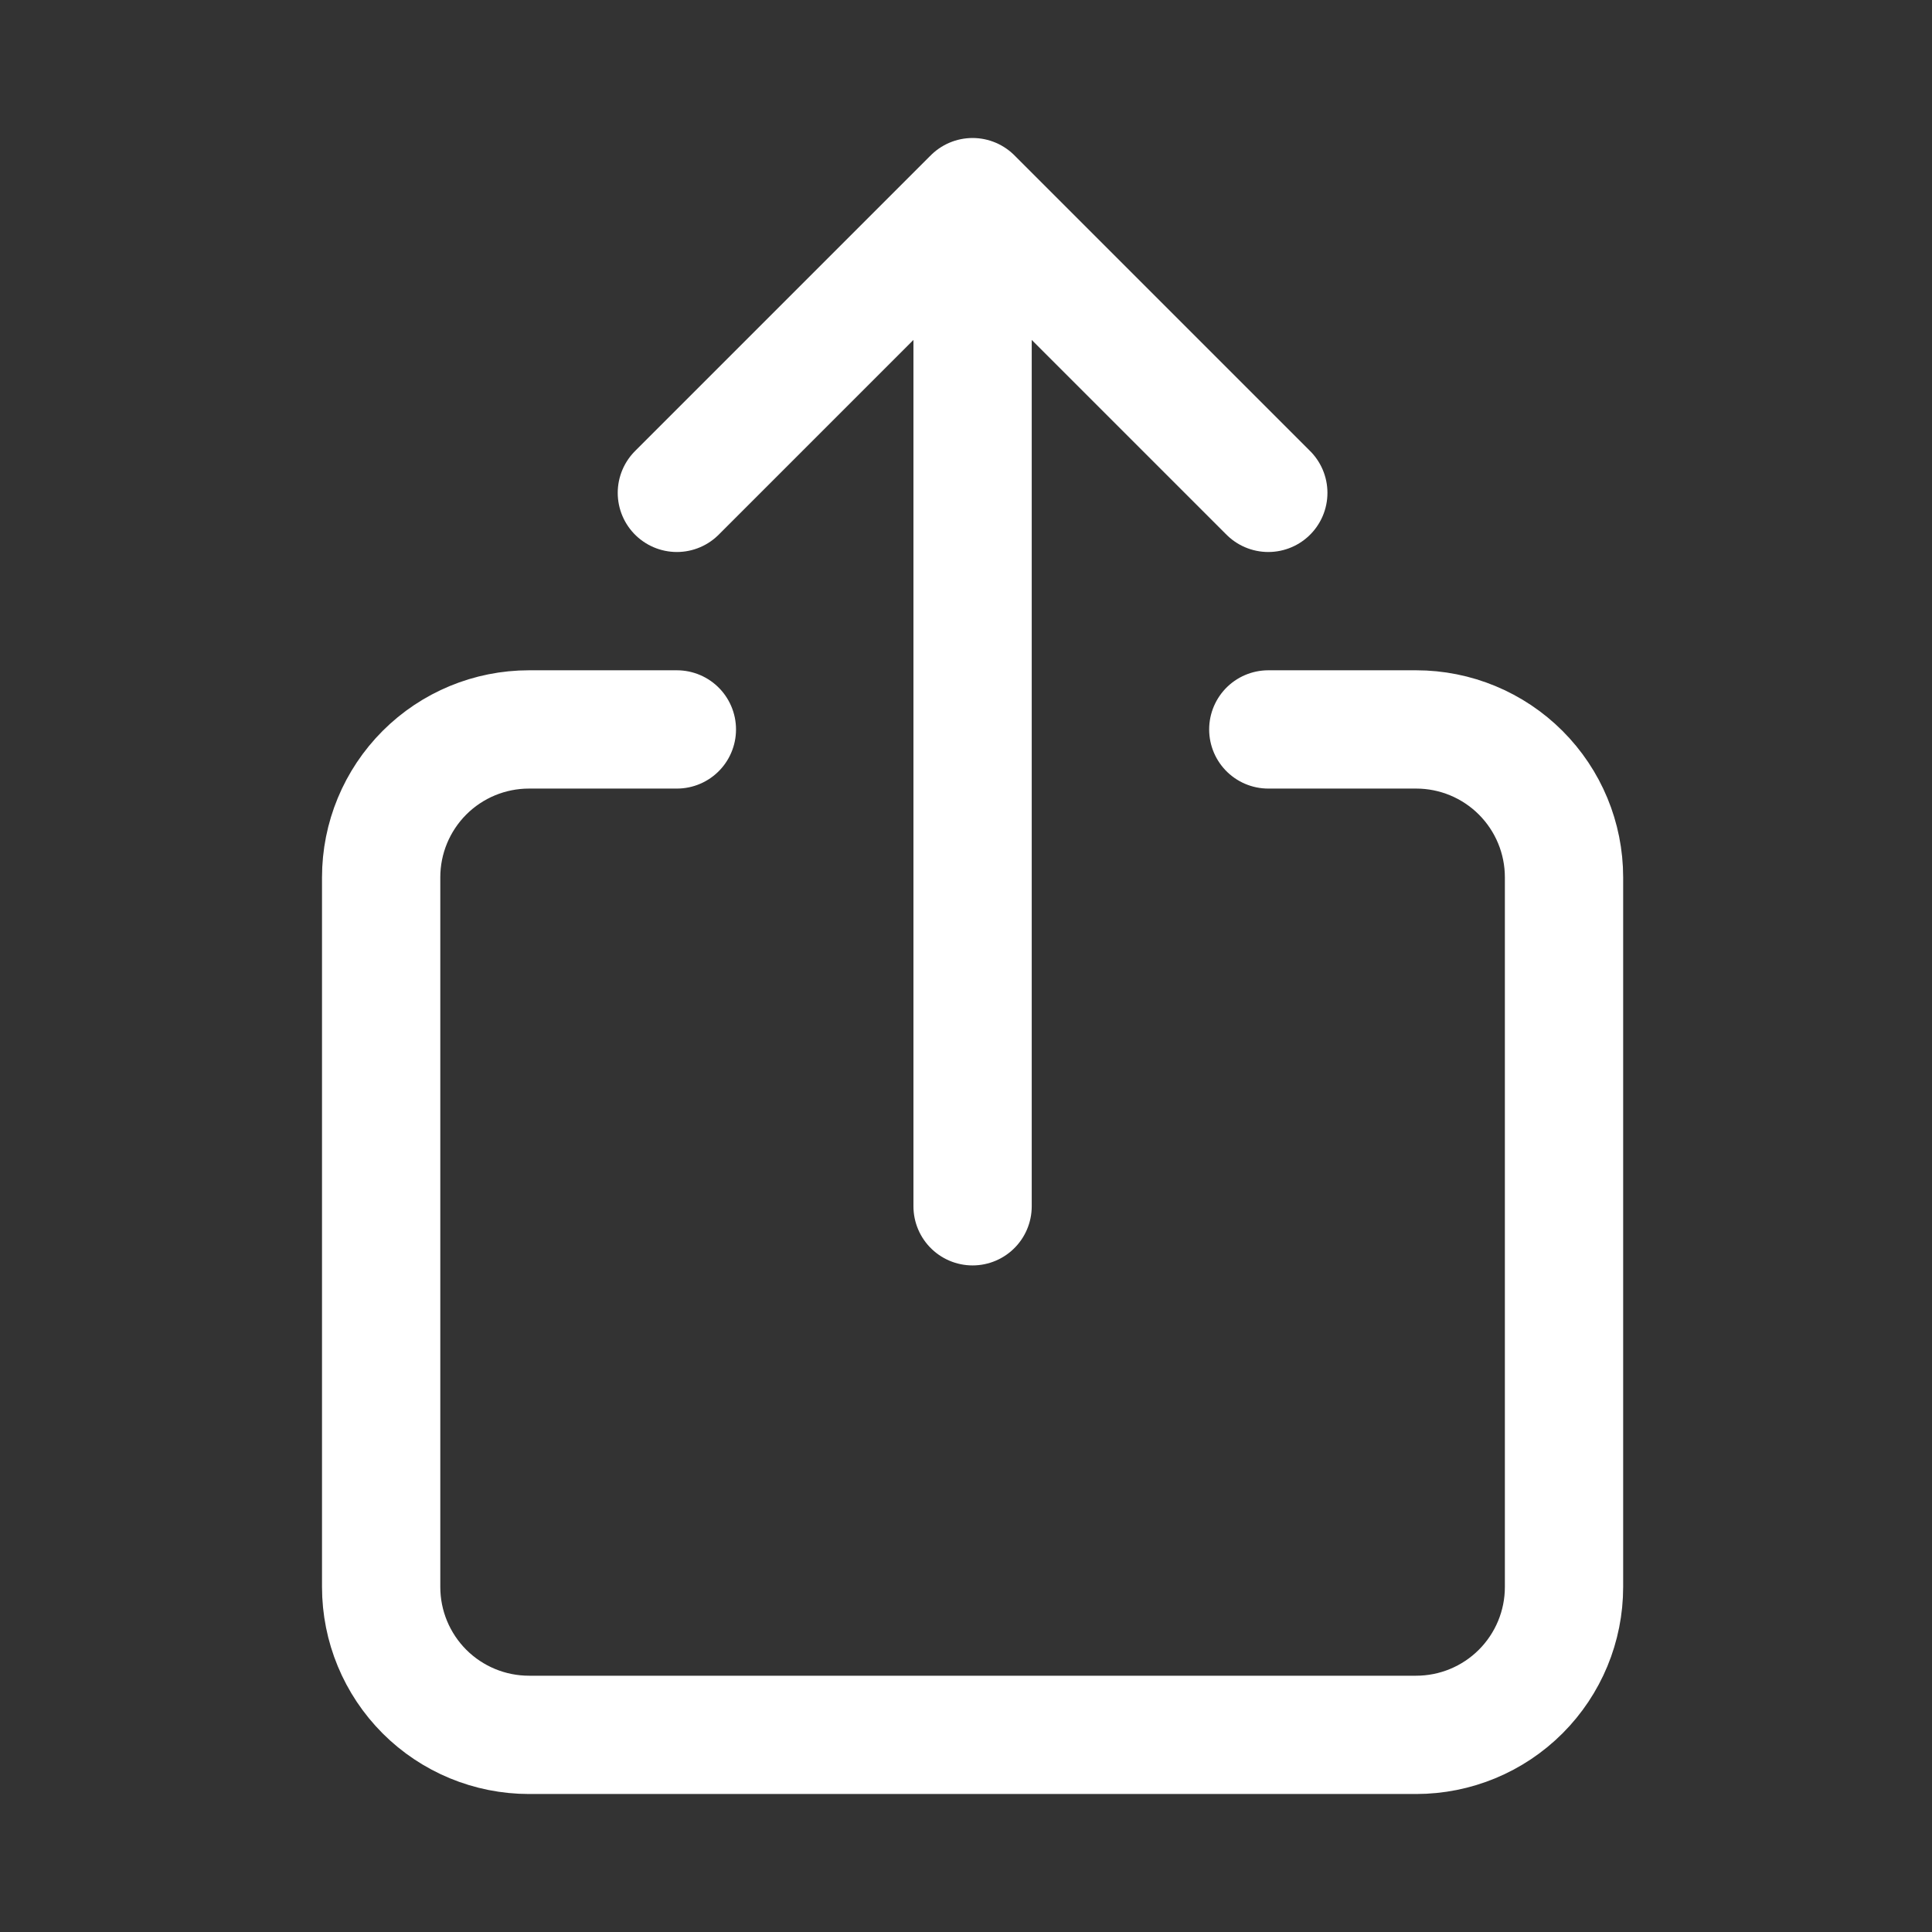 <svg width="49" height="49" viewBox="0 0 49 49" fill="none" xmlns="http://www.w3.org/2000/svg">
<rect x="0" y="0" width="49" height="49" fill="#333333" stroke="none"/>
<path d="M32.167 18.5H35.917C36.911 18.5 37.865 18.895 38.568 19.598C39.272 20.302 39.667 21.255 39.667 22.25V40.25C39.667 41.245 39.272 42.198 38.568 42.902C37.865 43.605 36.911 44 35.917 44H13.417C12.422 44 11.468 43.605 10.765 42.902C10.062 42.198 9.667 41.245 9.667 40.25V22.25C9.667 21.255 10.062 20.302 10.765 19.598C11.468 18.895 12.422 18.5 13.417 18.5H17.167M32.167 12.5L24.667 5M24.667 5L17.167 12.5M24.667 5V30.594" stroke="white" stroke-width="3" stroke-linecap="round" stroke-linejoin="round"/>
</svg>

